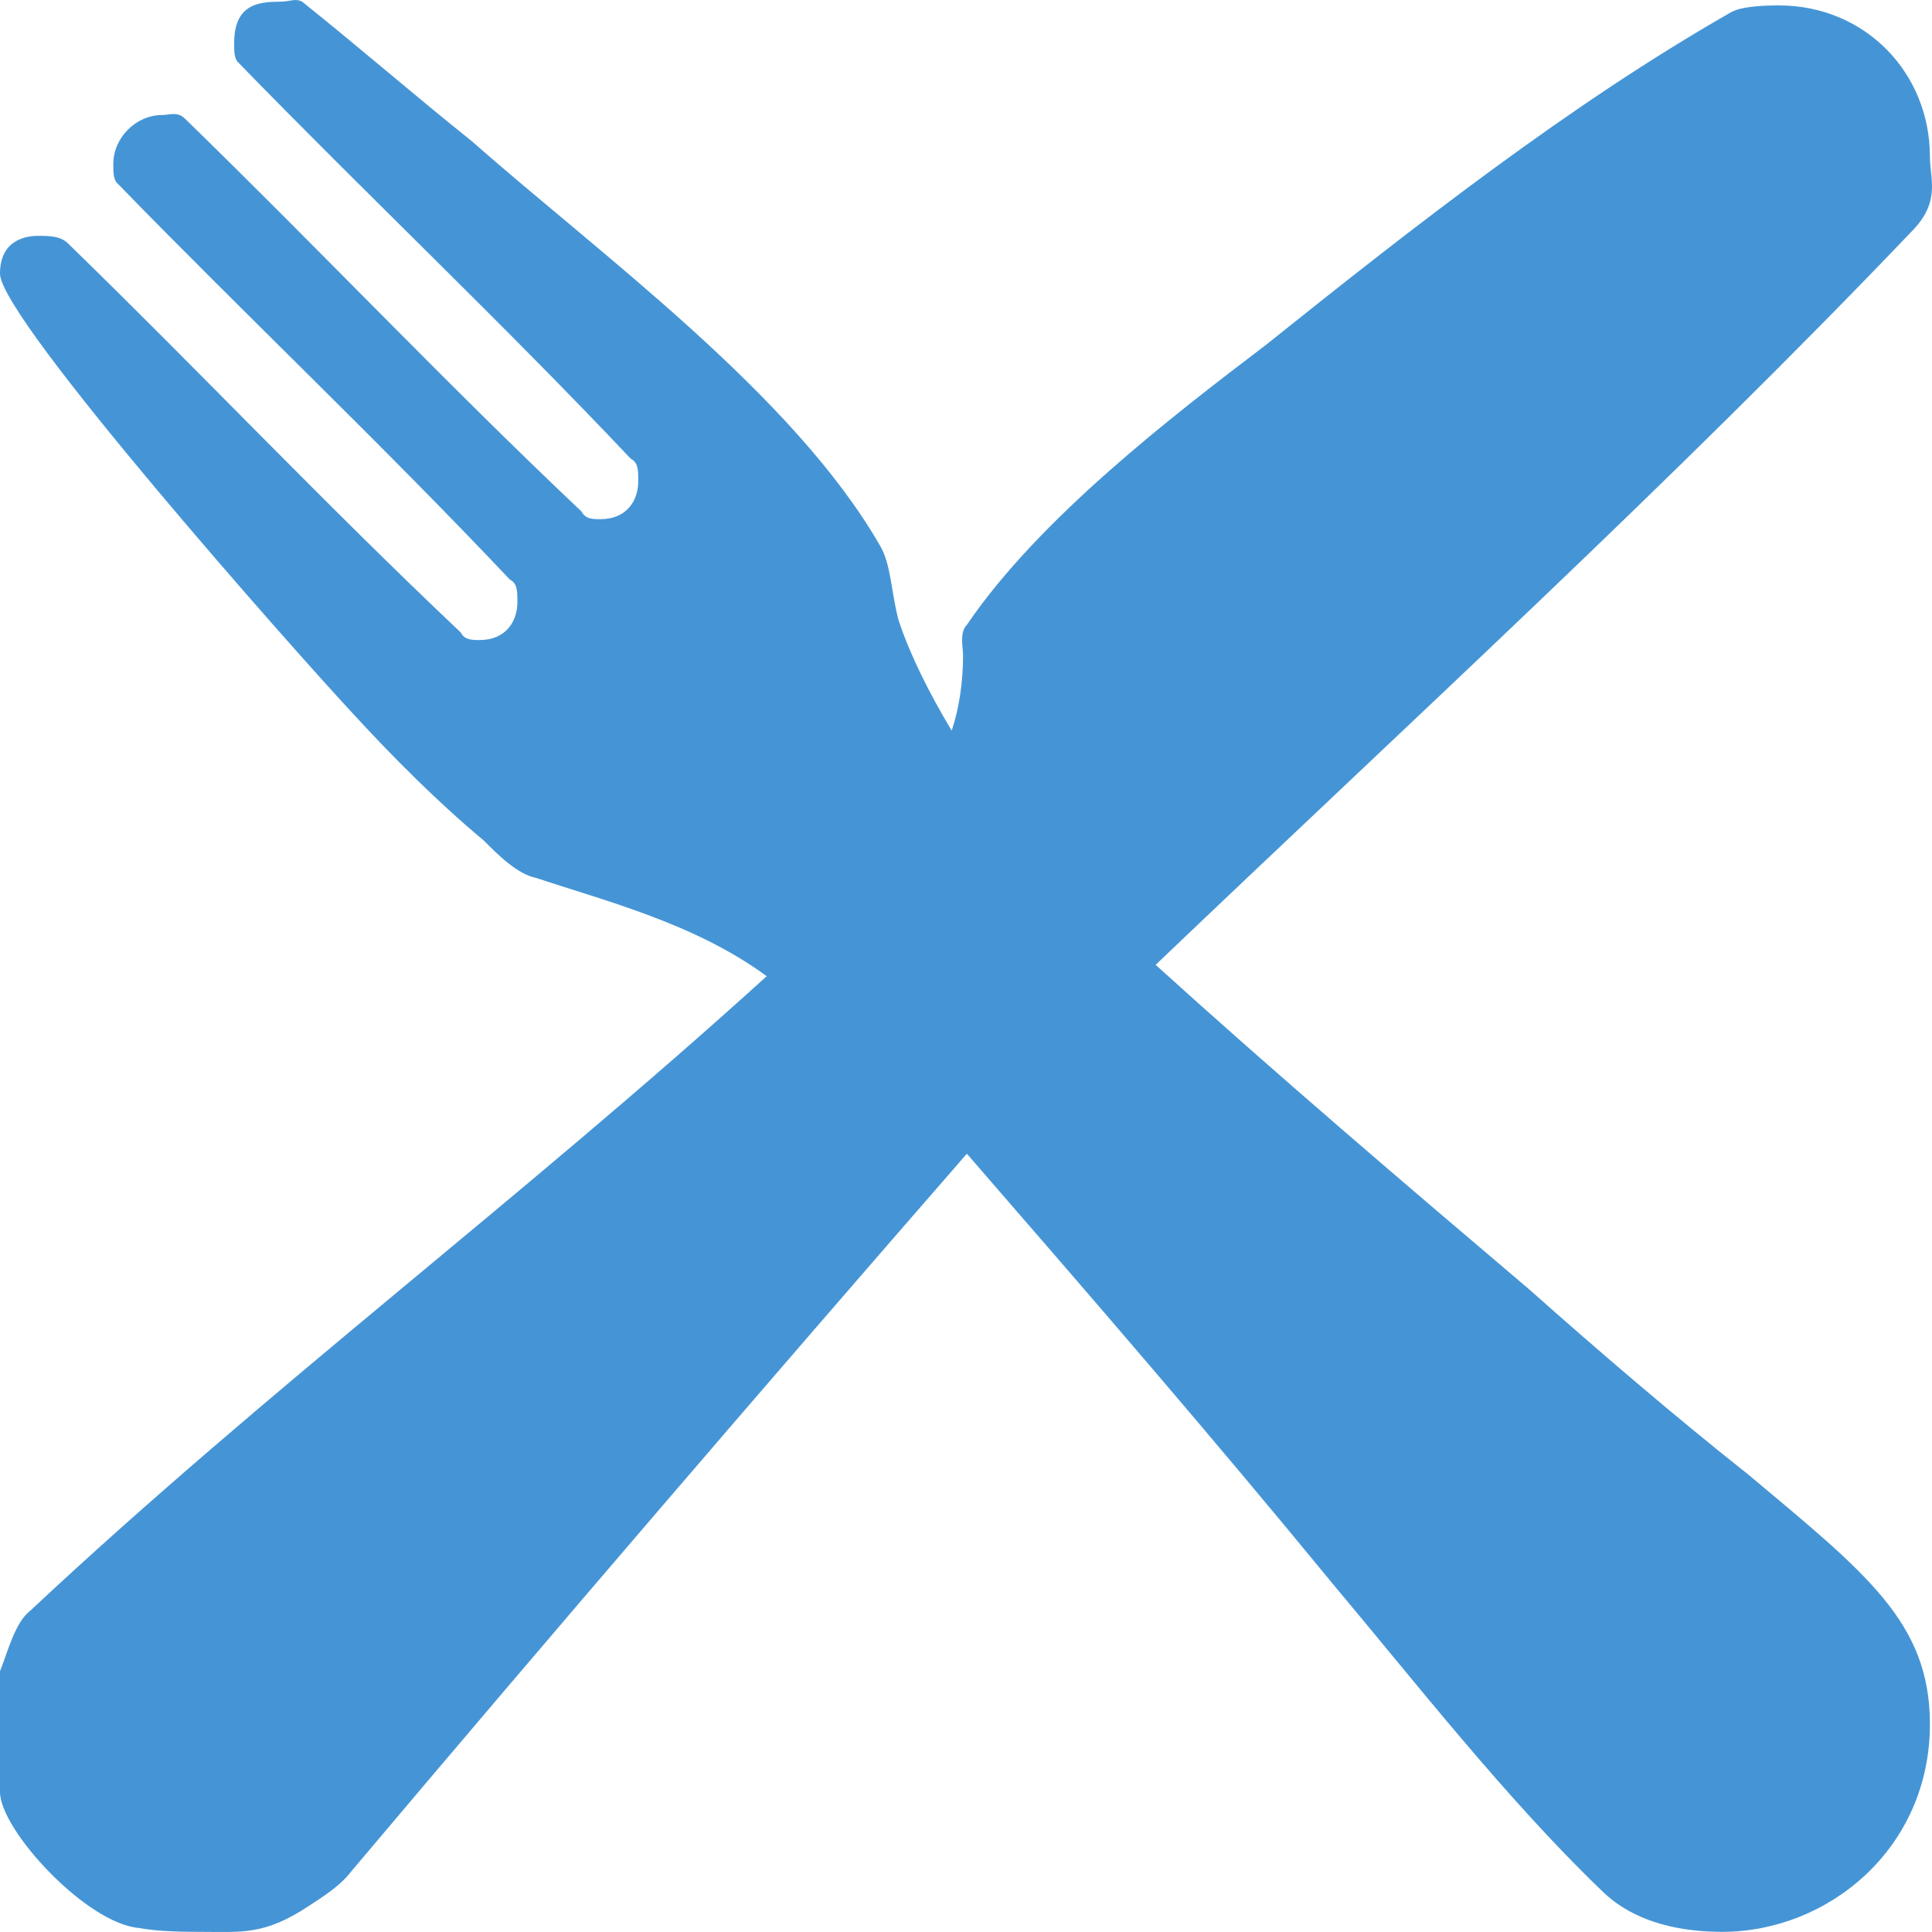 <?xml version="1.0" standalone="no"?>
<!-- Generator: Adobe Fireworks 10, Export SVG Extension by Aaron Beall (http://fireworks.abeall.com) . Version: 0.6.1  -->
<!DOCTYPE svg PUBLIC "-//W3C//DTD SVG 1.1//EN" "http://www.w3.org/Graphics/SVG/1.1/DTD/svg11.dtd">
<svg id="Untitled-Str%E1nka%201" viewBox="0 0 25 25" style="background-color:#ffffff00" version="1.1"
	xmlns="http://www.w3.org/2000/svg" xmlns:xlink="http://www.w3.org/1999/xlink" xml:space="preserve"
	x="0px" y="0px" width="25px" height="25px"
>
	<g id="Vrstva%201">
		<path d="M 3.91 0.022 C 4.643 0.608 5.376 1.244 6.109 1.83 C 7.771 3.296 10.263 5.105 11.387 7.06 C 11.534 7.304 11.534 7.695 11.631 8.037 C 11.778 8.477 12.022 8.966 12.315 9.455 C 12.413 9.162 12.462 8.819 12.462 8.477 C 12.462 8.38 12.413 8.184 12.511 8.086 C 13.439 6.718 15.15 5.398 16.372 4.47 C 18.327 2.905 20.33 1.341 22.383 0.168 C 22.529 0.07 22.92 0.07 23.018 0.07 C 24.142 0.07 24.973 0.95 24.973 2.026 C 24.973 2.319 25.12 2.612 24.729 3.003 C 21.65 6.229 18.229 9.357 14.954 12.485 C 16.518 13.903 18.18 15.32 19.793 16.689 C 20.672 17.471 21.699 18.351 22.627 19.084 C 24.142 20.355 24.973 20.99 24.973 22.31 C 24.973 23.923 23.653 24.998 22.285 24.998 C 21.796 24.998 21.161 24.9 20.721 24.46 C 19.499 23.287 18.278 21.723 17.251 20.501 C 15.688 18.595 14.124 16.787 12.511 14.929 C 9.872 17.96 7.184 21.088 4.545 24.216 C 4.398 24.411 4.154 24.558 4.007 24.656 C 3.421 25.047 3.128 24.998 2.59 24.998 C 2.444 24.998 2.052 24.998 1.808 24.949 C 1.124 24.9 0 23.678 0 23.189 L 0 21.625 C 0.098 21.381 0.196 20.99 0.391 20.843 C 3.47 17.96 6.744 15.516 9.921 12.632 C 8.992 11.948 7.819 11.655 6.94 11.361 C 6.695 11.312 6.451 11.068 6.255 10.872 C 5.669 10.384 5.083 9.797 4.545 9.21 C 3.861 8.477 0 4.127 0 3.541 C 0 3.101 0.342 3.052 0.489 3.052 C 0.635 3.052 0.782 3.052 0.88 3.15 C 2.541 4.763 4.203 6.522 5.962 8.184 C 6.011 8.282 6.109 8.282 6.206 8.282 C 6.549 8.282 6.695 8.037 6.695 7.793 C 6.695 7.646 6.695 7.549 6.598 7.5 C 4.936 5.74 3.128 4.029 1.515 2.368 C 1.466 2.319 1.466 2.221 1.466 2.123 C 1.466 1.781 1.759 1.488 2.101 1.488 C 2.199 1.488 2.297 1.439 2.395 1.537 C 4.105 3.199 5.767 4.958 7.526 6.62 C 7.575 6.718 7.673 6.718 7.771 6.718 C 8.113 6.718 8.259 6.473 8.259 6.229 C 8.259 6.082 8.259 5.985 8.162 5.936 C 6.5 4.176 4.74 2.514 3.079 0.804 C 3.03 0.755 3.03 0.657 3.03 0.559 C 3.03 0.07 3.323 0.022 3.616 0.022 C 3.763 0.022 3.812 -0.027 3.91 0.022 Z" fill="#4595d6"/>
	</g>
</svg>